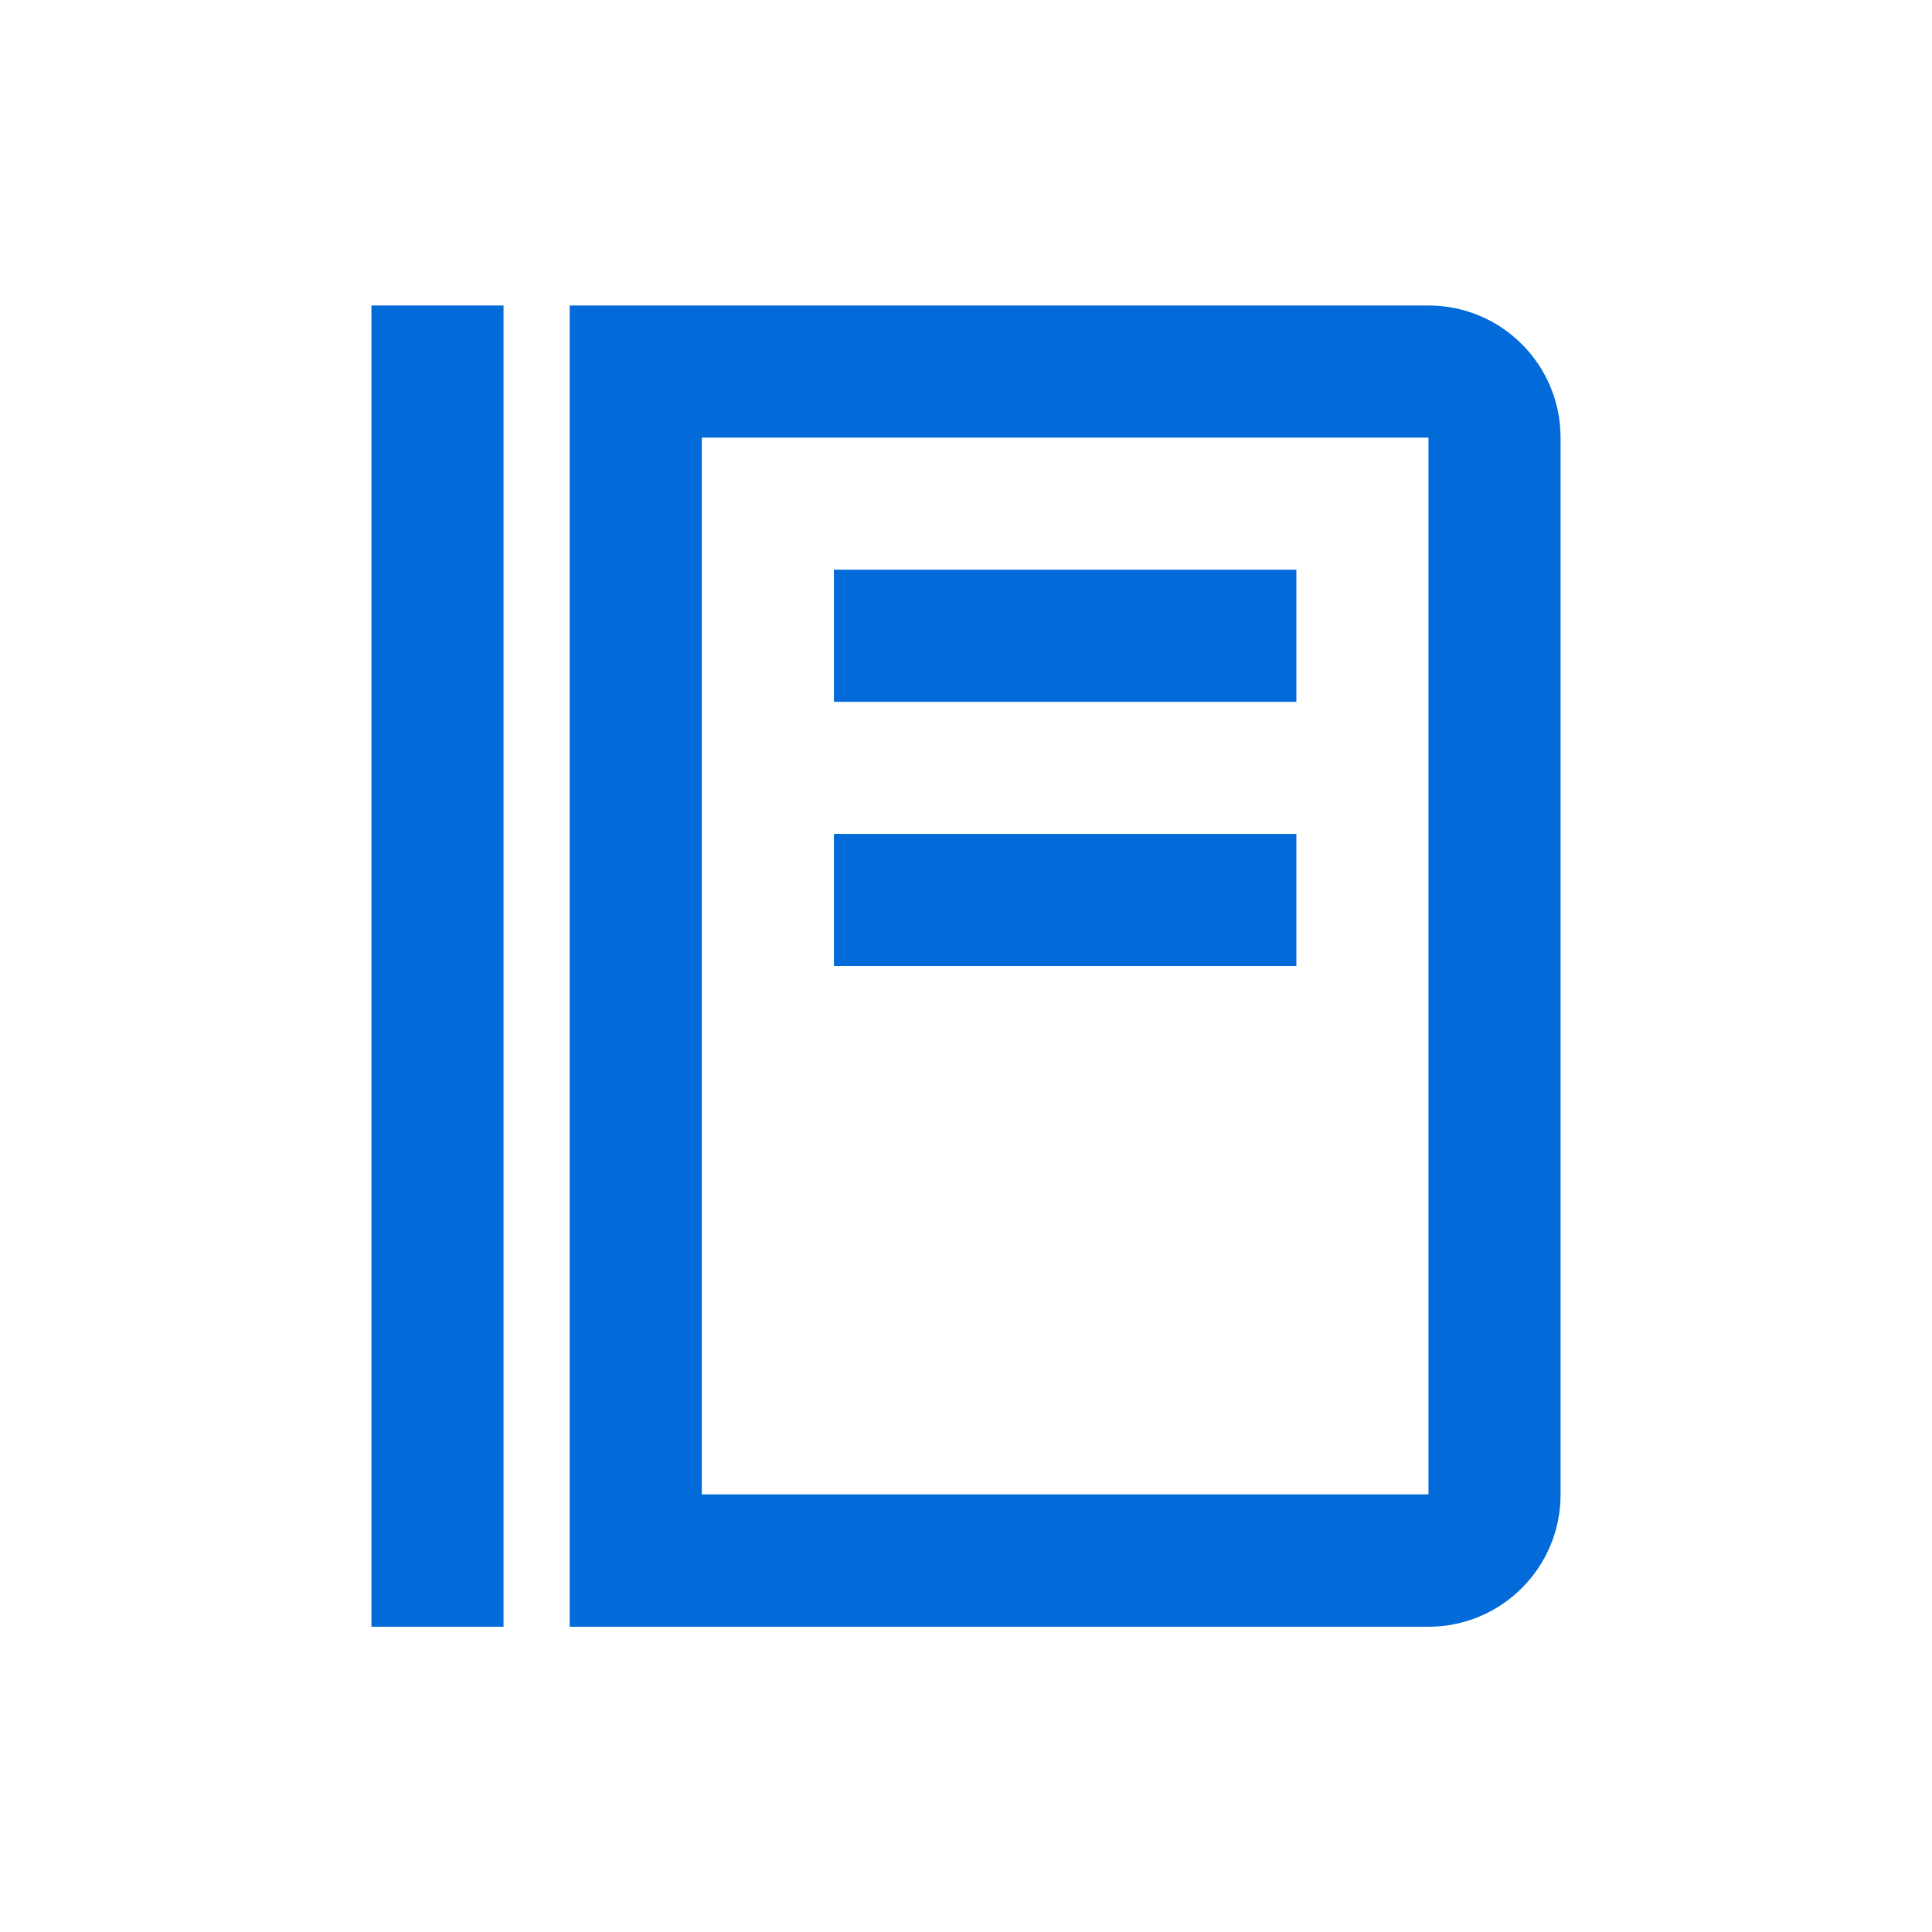 <?xml version="1.0" encoding="UTF-8"?>
<svg id="Layer_1" xmlns="http://www.w3.org/2000/svg" version="1.1" viewBox="0 0 800 800">
  <!-- Generator: Adobe Illustrator 30.0.0, SVG Export Plug-In . SVG Version: 2.1.1 Build 123)  -->
  <defs>
    <style>
      .st0 {
        fill: #026ad9;
      }
    </style>
  </defs>
  <path class="st0" d="M153.8,126.5h54.7v547.1h-54.7V126.5ZM345.3,235.9h191.5v54.7h-191.5v-54.7ZM345.3,345.3h191.5v54.7h-191.5v-54.7Z"/>
  <path class="st0" d="M591.5,126.5H235.9v547.1h355.6c30.2,0,54.7-24.5,54.7-54.7V181.2c0-30.2-24.5-54.7-54.7-54.7ZM591.5,618.8h-300.9V181.2h300.9v437.7Z"/>
</svg>